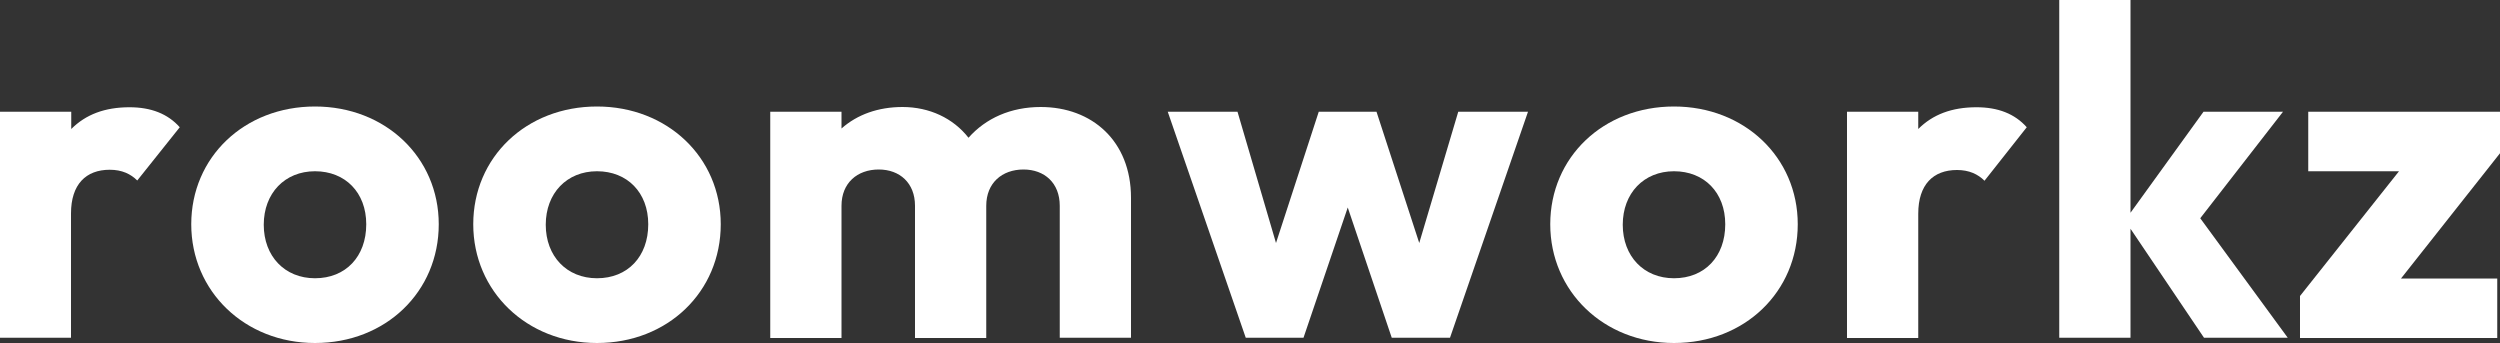 <?xml version="1.0" encoding="utf-8"?>
<!-- Generator: Adobe Illustrator 26.0.3, SVG Export Plug-In . SVG Version: 6.00 Build 0)  -->
<svg version="1.1" id="Ebene_1" xmlns="http://www.w3.org/2000/svg" xmlns:xlink="http://www.w3.org/1999/xlink" x="0px" y="0px"
	 viewBox="0 0 100 13.72" enable-background="new 0 0 100 13.72" xml:space="preserve">
<rect x="0" y="0" width="100" height="13.72" fill="#333333" stroke="none"/>
<g>
	<path fill="#FFFFFF" d="M0,4.47h2.85v0.69c0.58-0.58,1.34-0.87,2.33-0.87c0.86,0,1.53,0.26,2.01,0.8L5.49,7.22
		c-0.26-0.26-0.61-0.43-1.1-0.43c-0.95,0-1.55,0.58-1.55,1.75v4.97H0V4.47z"/>
	<path fill="#FFFFFF" d="M7.65,8.97c0-2.68,2.12-4.71,4.95-4.71c2.81,0,4.95,2.03,4.95,4.71c0,2.7-2.12,4.75-4.95,4.75
		C9.79,13.72,7.65,11.65,7.65,8.97z M14.65,8.97c0-1.27-0.84-2.12-2.05-2.12s-2.05,0.88-2.05,2.14s0.84,2.14,2.05,2.14
		C13.83,11.13,14.65,10.26,14.65,8.97z"/>
	<path fill="#FFFFFF" d="M18.93,8.97c0-2.68,2.12-4.71,4.95-4.71c2.81,0,4.95,2.03,4.95,4.71c0,2.7-2.12,4.75-4.95,4.75
		C21.07,13.72,18.93,11.65,18.93,8.97z M25.93,8.97c0-1.27-0.84-2.12-2.05-2.12s-2.05,0.88-2.05,2.14s0.84,2.14,2.05,2.14
		C25.11,11.13,25.93,10.26,25.93,8.97z"/>
	<path fill="#FFFFFF" d="M30.81,4.47h2.85v0.67c0.63-0.56,1.47-0.86,2.44-0.86c1.08,0,2.03,0.45,2.64,1.23
		c0.69-0.78,1.69-1.23,2.89-1.23c2.05,0,3.61,1.36,3.61,3.63v5.6h-2.85V8.23c0-0.91-0.61-1.45-1.45-1.45
		c-0.86,0-1.49,0.54-1.49,1.45v5.29H36.6V8.23c0-0.91-0.61-1.45-1.45-1.45c-0.86,0-1.49,0.54-1.49,1.45v5.29h-2.85V4.47z"/>
	<path fill="#FFFFFF" d="M46.71,4.47h2.79l1.54,5.25l1.71-5.25h2.31l1.71,5.25l1.56-5.25h2.79L58,13.51h-2.33L53.91,8.3l-1.77,5.21
		h-2.31L46.71,4.47z"/>
	<path fill="#FFFFFF" d="M62.01,8.97c0-2.68,2.12-4.71,4.95-4.71c2.81,0,4.95,2.03,4.95,4.71c0,2.7-2.12,4.75-4.95,4.75
		C64.15,13.72,62.01,11.65,62.01,8.97z M69.01,8.97c0-1.27-0.84-2.12-2.05-2.12c-1.21,0-2.05,0.88-2.05,2.14s0.84,2.14,2.05,2.14
		C68.19,11.13,69.01,10.26,69.01,8.97z"/>
	<path fill="#FFFFFF" d="M73.88,4.47h2.85v0.69c0.58-0.58,1.34-0.87,2.33-0.87c0.86,0,1.53,0.26,2.01,0.8l-1.69,2.14
		c-0.26-0.26-0.61-0.43-1.1-0.43c-0.95,0-1.55,0.58-1.55,1.75v4.97h-2.85V4.47z"/>
	<path fill="#FFFFFF" d="M82.37,0h2.85v8.51l2.92-4.04h3.18l-3.31,4.26l3.5,4.78h-3.35l-2.94-4.36v4.36h-2.85V0z"/>
	<path fill="#FFFFFF" d="M92,11.84l3.96-4.99h-3.63V4.47H100v1.66l-3.96,5.01h3.85v2.38H92V11.84z"/>
</g>
</svg>
